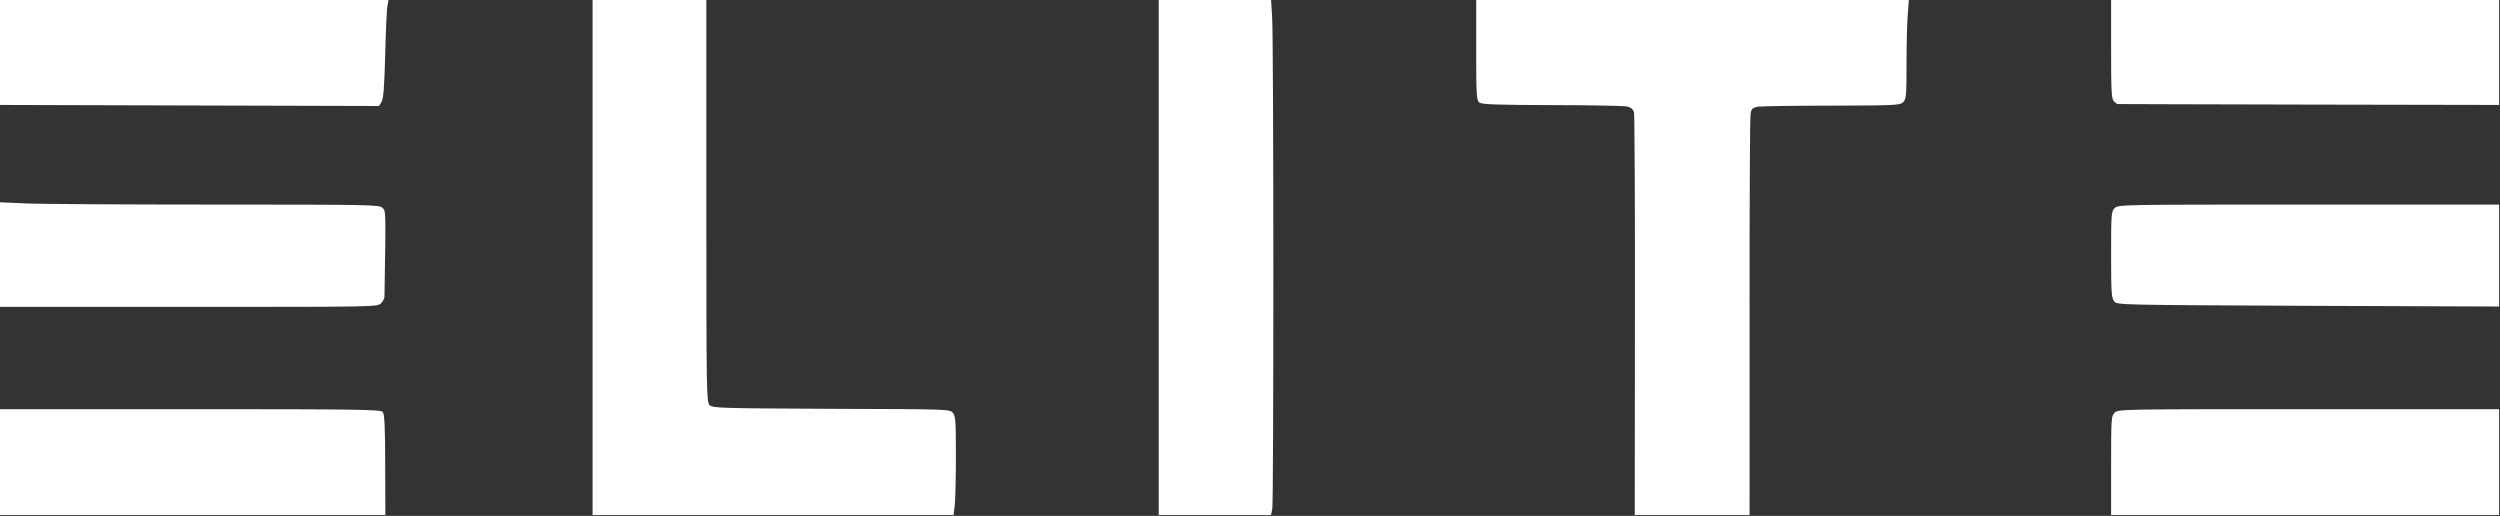 <?xml version="1.0" encoding="UTF-8"?> <svg xmlns="http://www.w3.org/2000/svg" width="1890" height="390" viewBox="0 0 1890 390" fill="none"><rect x="0" y="0" width="1890" height="390" fill="#333333" stroke="none"/><path d="M0 39.6V79.333L143.333 79.733L286.533 80.133L288.4 77.067C289.867 74.667 290.533 66.4 291.2 42C291.6 24.4 292.4 7.733 292.8 4.933L293.733 3.32594e-05H146.8H0V39.6Z" fill="white"></path><path d="M448 194.667V389.333H584.533H720.933L721.867 381.2C722.267 376.667 722.667 359.867 722.667 344C722.667 318.267 722.4 314.667 720.4 312.133C718 309.333 717.6 309.333 628.4 309.067C544.4 308.667 538.667 308.533 536.4 306.267C534.133 304 534 296 534 152V2.03848e-05H491.067H448V194.667Z" fill="white"></path><path d="M876 194.667V389.333H918.533H960.933L961.867 384.4C962.933 377.733 962.933 29.6 961.733 12.933L960.933 2.03848e-05H918.4H876V194.667Z" fill="white"></path><path d="M1116 37.867C1116 71.467 1116.27 75.867 1118.27 77.467C1120 78.933 1130.53 79.333 1173.2 79.467C1202.27 79.467 1227.87 80 1230.27 80.533C1233.2 81.333 1234.67 82.667 1235.33 85.067C1235.73 86.933 1236.13 156.133 1236 238.933L1235.87 389.333H1279.33H1322.67V374.933C1322.8 367.067 1322.67 299.733 1322.67 225.333C1322.67 150.933 1322.93 88.133 1323.47 85.733C1324.13 82.267 1325.07 81.467 1328.8 80.667C1331.33 80.267 1356.53 79.867 1384.8 79.867C1433.6 79.733 1436.4 79.6 1438.8 77.2C1441.07 74.933 1441.33 72.533 1441.33 48.4C1441.33 33.867 1441.73 17.067 1442.27 10.933L1443.07 2.03848e-05H1279.47H1116V37.867Z" fill="white"></path><path d="M1596 37.2C1596 69.333 1596.27 74.8 1598.13 76.533C1599.2 77.733 1600.53 78.667 1601.07 78.667C1601.6 78.667 1666.67 78.933 1745.73 79.067L1889.33 79.333V39.6V3.65525e-05H1742.67H1596V37.2Z" fill="white"></path><path d="M0 192.4V232H142.667C283.6 232 285.333 232 288 229.333C289.467 227.867 290.667 225.6 290.667 224.267C291.733 157.733 291.733 159.733 289.2 157.2C286.8 154.8 282 154.667 161.6 154.667C92.667 154.667 28.267 154.267 18.267 153.733L0 152.933V192.4Z" fill="white"></path><path d="M1598.67 157.333C1596.13 159.867 1596 161.733 1596 192.533C1596 221.6 1596.27 225.333 1598.4 227.867C1600.67 230.533 1600.8 230.533 1745.07 231.2L1889.33 231.733V193.2V154.667H1745.33C1603.07 154.667 1601.33 154.667 1598.67 157.333Z" fill="white"></path><path d="M0 349.333V389.333H145.733H291.333L291.2 351.467C291.2 322.533 290.667 312.933 289.333 311.467C287.867 309.6 272.533 309.333 143.867 309.333H0V349.333Z" fill="white"></path><path d="M1598.67 312C1596.13 314.533 1596 316.4 1596 352V389.333H1742.67H1889.33V349.333V309.333H1745.33C1603.07 309.333 1601.33 309.333 1598.67 312Z" fill="white"></path></svg> 